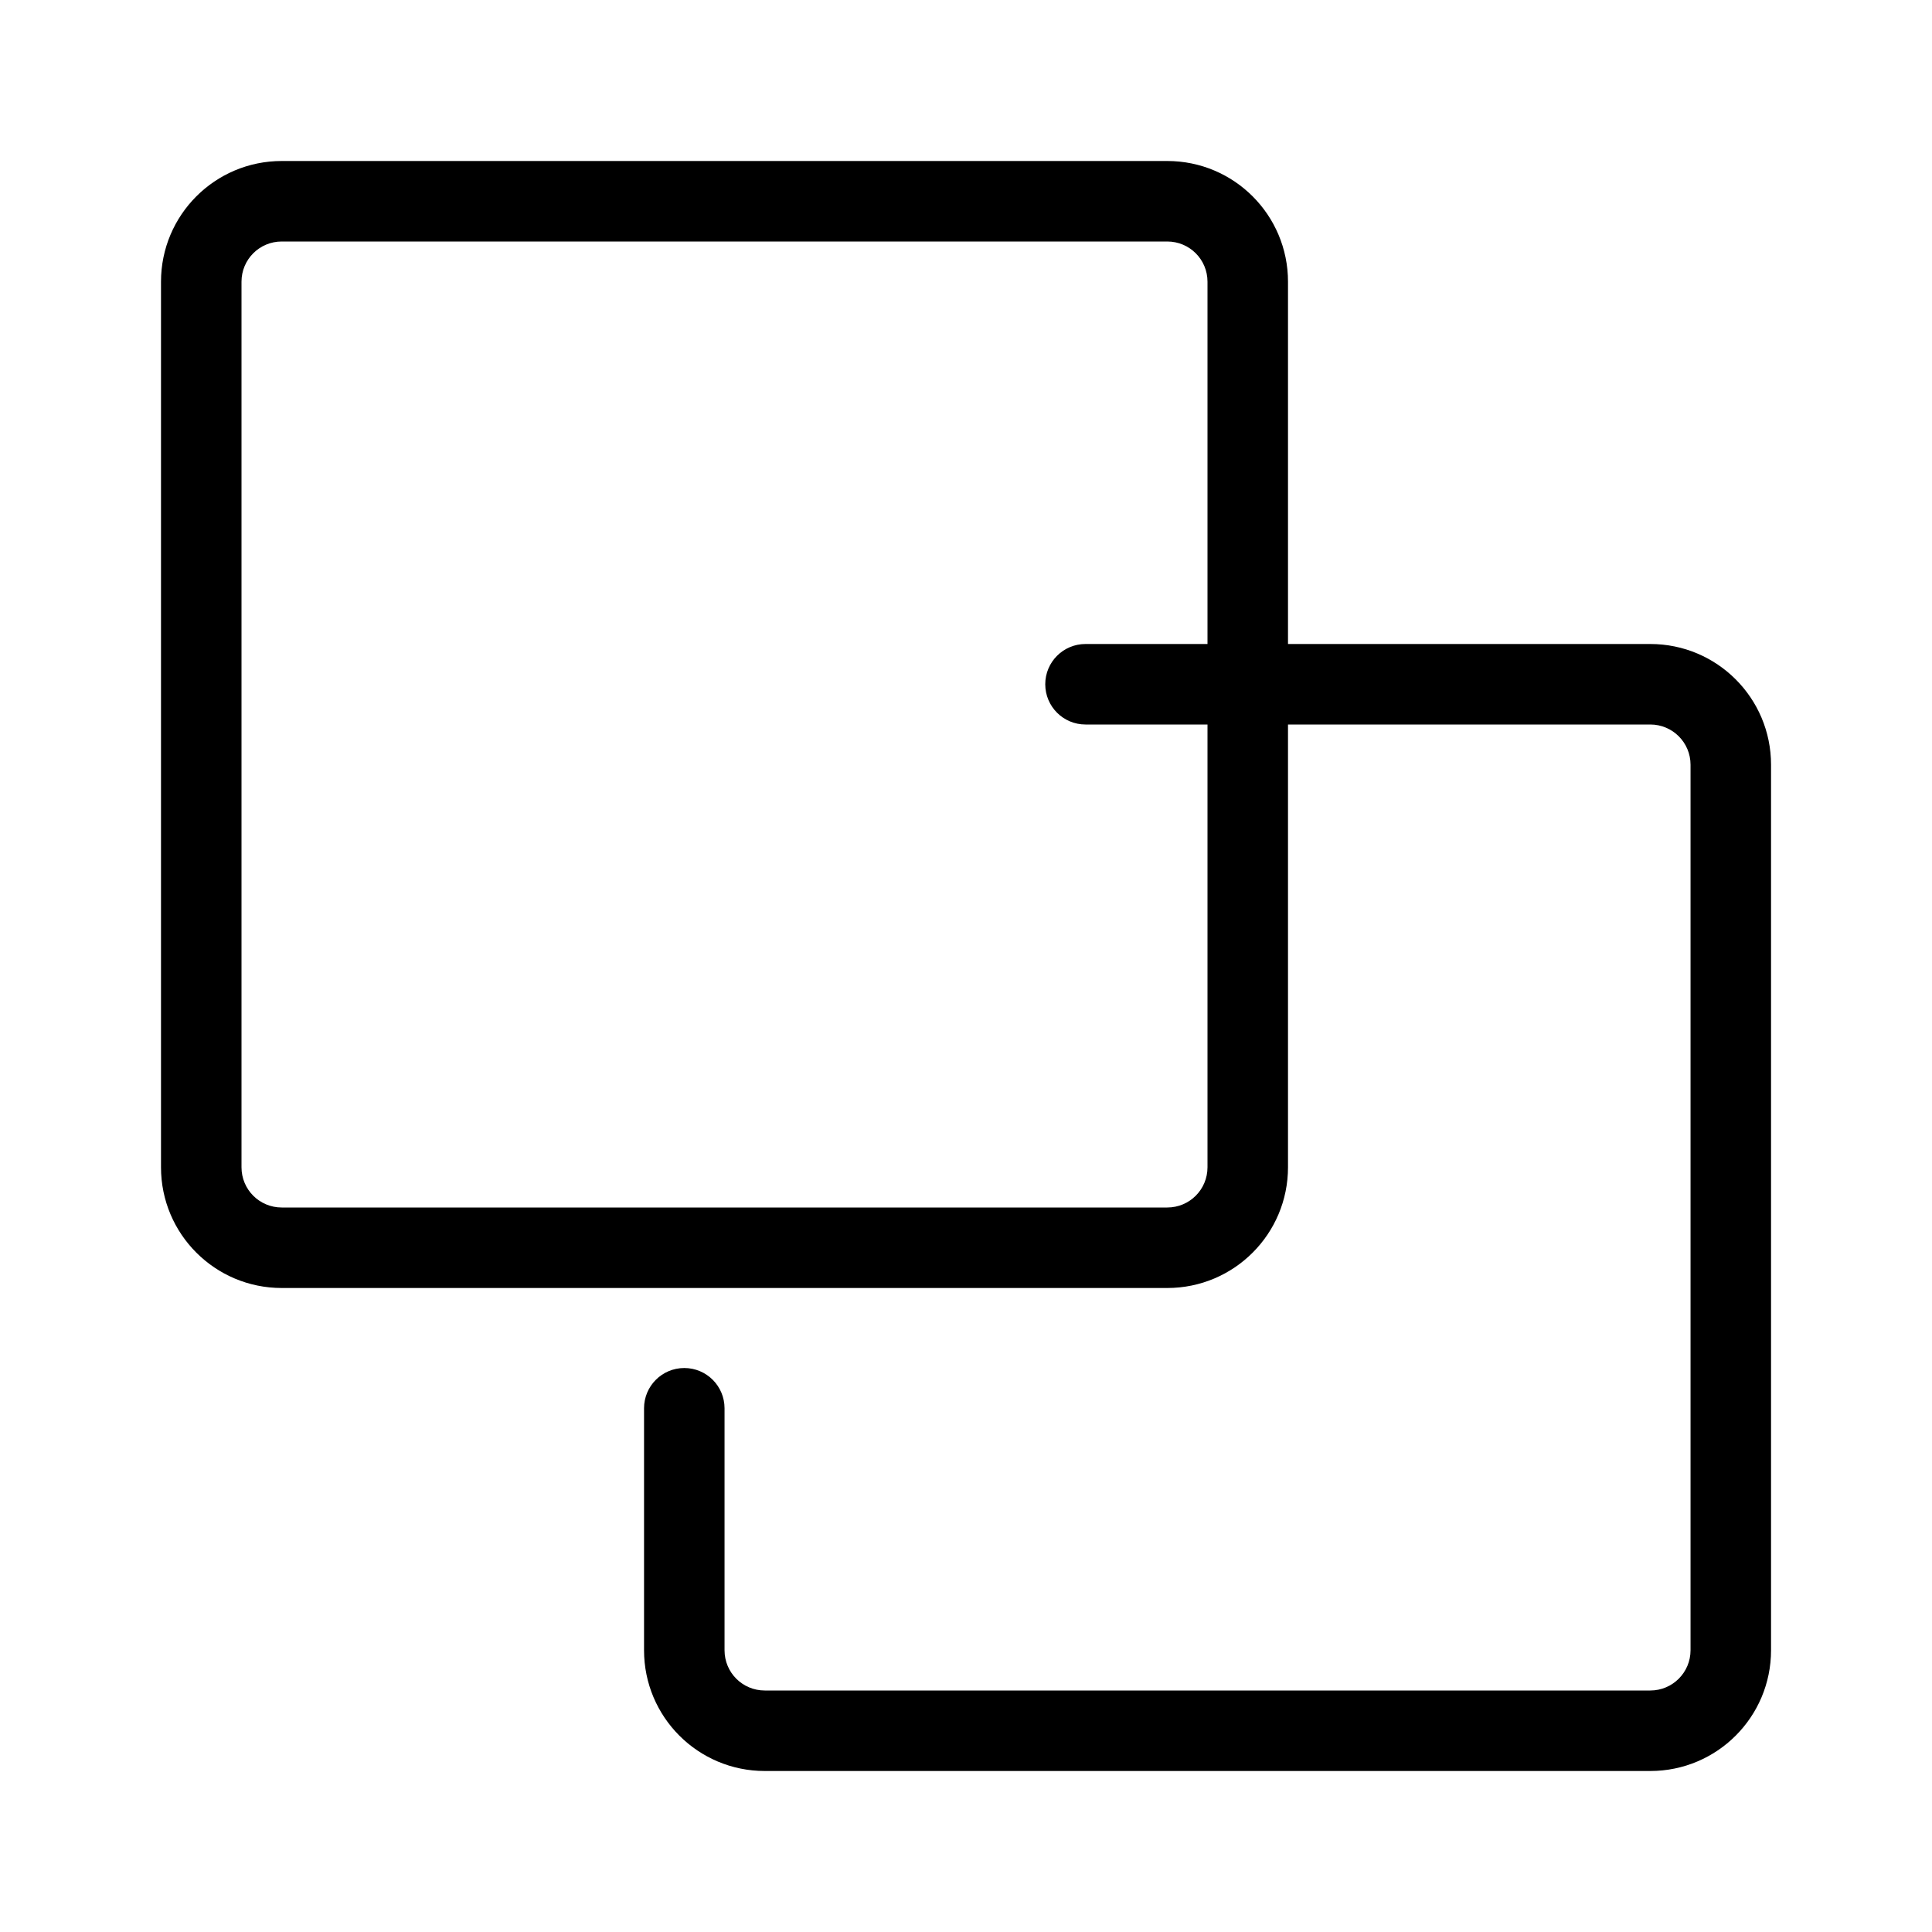<?xml version="1.0" encoding="utf-8"?><!-- Uploaded to: SVG Repo, www.svgrepo.com, Generator: SVG Repo Mixer Tools -->
<svg width="800px" height="800px" viewBox="0 0 48 48" fill="none" xmlns="http://www.w3.org/2000/svg">
<g id="layers">
<g id="layers_2">
<path id="Combined Shape" fill-rule="evenodd" clip-rule="evenodd" d="M29 32H7C5.342 32 4 30.658 4 29V7C4 5.342 5.342 4 7 4H29C30.658 4 32 5.342 32 7V16H41.001C42.658 16 44.001 17.342 44.001 19V41C44.001 42.658 42.658 44 41.001 44H19.001C17.343 44 16.001 42.658 16.001 41V34.988C16.001 34.436 16.448 33.988 17.001 33.988C17.553 33.988 18.001 34.436 18.001 34.988V41C18.001 41.554 18.447 42 19.001 42H41.001C41.553 42 42.001 41.553 42.001 41V19C42.001 18.447 41.553 18 41.001 18H32V29C32 30.658 30.658 32 29 32ZM30 18V29C30 29.554 29.554 30 29 30H7C6.446 30 6 29.554 6 29V7C6 6.446 6.446 6 7 6H29C29.554 6 30 6.446 30 7V16H26.969C26.416 16 25.969 16.448 25.969 17C25.969 17.552 26.416 18 26.969 18H30Z" fill="#000000"/>
</g>
</g>
</svg>